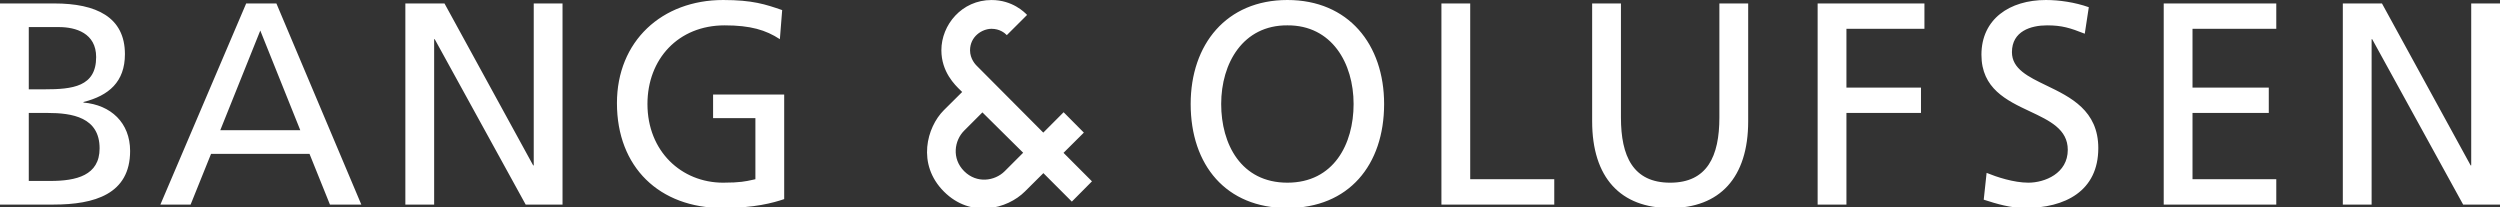 <svg width="471" height="39" viewBox="0 0 471 39" fill="none" xmlns="http://www.w3.org/2000/svg">
<rect x="0" y="0" width="471" height="39" fill="#333333" stroke="none"/>
<g clip-path="url(#clip0_31_273)">
<path fill-rule="evenodd" clip-rule="evenodd" d="M242.544 34.417C251.277 34.417 255.018 27.143 255.018 19.595C255.018 11.889 250.896 4.722 242.544 4.777C234.193 4.722 230.071 11.889 230.071 19.595C230.071 27.143 233.812 34.417 242.544 34.417ZM242.544 0C254.041 0 260.767 8.36 260.767 19.595C260.767 31.105 254.096 39.191 242.544 39.191C230.991 39.191 224.322 31.105 224.322 19.595C224.322 8.36 231.046 0 242.544 0ZM136.516 4.778C141.396 4.778 144.27 5.646 146.928 7.382L147.362 1.9C144.217 0.814 141.775 0.001 136.245 0.001C124.693 0.001 116.232 7.763 116.232 19.434C116.232 31.485 124.204 39.19 136.19 39.19C142.102 39.19 145.681 38.216 147.742 37.509V17.806H134.346V22.255H142.318V33.765C142.101 33.809 141.892 33.855 141.681 33.903C140.577 34.15 139.385 34.417 136.245 34.417C128.381 34.417 121.98 28.497 121.98 19.597C121.98 11.128 127.784 4.778 136.516 4.778ZM8.406 16.828H5.422V5.102H11.117C14.263 5.102 18.114 6.243 18.114 10.749C18.114 16.339 13.665 16.828 8.406 16.828ZM9.491 34.089H5.422V21.279H8.949C13.612 21.279 18.764 22.093 18.764 27.955C18.764 33.059 14.371 34.089 9.491 34.089ZM10.25 0.651H0V38.541H10.087C17.788 38.541 24.513 36.586 24.513 28.445C24.513 23.124 20.88 19.759 15.727 19.325V19.217C20.5 18.021 23.536 15.416 23.536 10.207C23.536 3.203 18.114 0.651 10.25 0.651ZM41.498 24.534L49.037 5.755L56.575 24.534H41.498ZM52.074 0.652H46.379L30.217 38.541H35.913L39.762 28.987H58.311L62.16 38.541H68.073L52.074 0.652ZM76.369 0.652H83.743L100.448 31.156H100.556V0.652H105.98V38.542H99.038L81.901 7.382H81.793V38.542H76.369V0.652ZM276.988 0.652H271.564V38.542H292.824V33.765H276.988V0.652ZM329.357 22.853C329.357 33.492 323.988 39.191 314.658 39.191C305.331 39.191 299.961 33.492 299.961 22.853V0.651H305.385V22.147C305.385 29.423 307.663 34.418 314.658 34.418C321.654 34.418 323.931 29.423 323.931 22.147V0.651H329.357V22.853ZM362.563 0.652H342.442V38.542H347.868V21.278H361.914V16.503H347.868V5.427H362.563V0.652ZM392.771 6.351C390.005 5.265 388.487 4.778 385.666 4.778C382.631 4.778 379.049 5.862 379.049 9.825C379.049 12.973 382.098 14.444 385.556 16.112C390.087 18.297 395.319 20.821 395.319 27.902C395.319 35.989 389.083 39.19 381.491 39.19C378.832 39.19 376.23 38.43 373.735 37.619L374.277 32.569C376.121 33.329 379.375 34.416 382.143 34.416C385.232 34.416 389.57 32.679 389.57 28.228C389.57 24.341 386.144 22.73 382.437 20.986C378.065 18.93 373.302 16.689 373.302 10.315C373.302 3.583 378.616 0.001 385.45 0.001C387.944 0.001 390.927 0.433 393.53 1.358L392.771 6.351ZM428.851 0.652H407.644V38.542H428.851V33.765H413.069V21.278H427.439V16.503H413.069V5.427H428.851V0.652ZM441.388 0.652H448.764L465.468 31.156H465.577V0.652H471V38.542H464.057L446.92 7.382H446.812V38.542H441.388V0.652ZM181.645 24.616L185.085 21.173L192.763 28.776C192.763 28.776 191.12 30.446 189.268 32.273C187.414 34.102 184.027 34.631 181.645 32.248C179.262 29.864 179.804 26.457 181.645 24.616ZM196.574 32.617C197.647 33.693 201.935 37.983 201.935 37.983L205.726 34.164L200.367 28.795L204.198 24.984L200.385 21.145L196.554 24.984C196.554 24.984 185.794 14.171 183.987 12.364L183.984 12.361C183.833 12.208 182.756 11.117 182.756 9.482C182.756 6.867 185.032 5.427 186.806 5.427C188.315 5.427 189.268 6.183 189.685 6.619L190.128 6.177C191.119 5.189 193.274 3.042 193.503 2.811C193.492 2.8 193.478 2.786 193.462 2.77C193.038 2.337 190.757 0.004 186.806 0.004C181.194 0.004 177.355 4.692 177.355 9.462C177.355 13.546 179.911 16.008 180.955 17.014C181.089 17.143 181.199 17.249 181.274 17.33C180.922 17.682 180.423 18.177 179.867 18.728C179.209 19.379 178.472 20.109 177.806 20.775C174.629 23.953 172.671 30.923 177.832 36.089C182.919 41.182 189.78 39.393 193.107 36.064L193.243 35.928C194.835 34.333 195.698 33.468 196.574 32.617Z" fill="white"/>
</g>
<defs>
<clipPath id="clip0_31_273">
<rect width="471" height="39" fill="white"/>
</clipPath>
</defs>
</svg>
